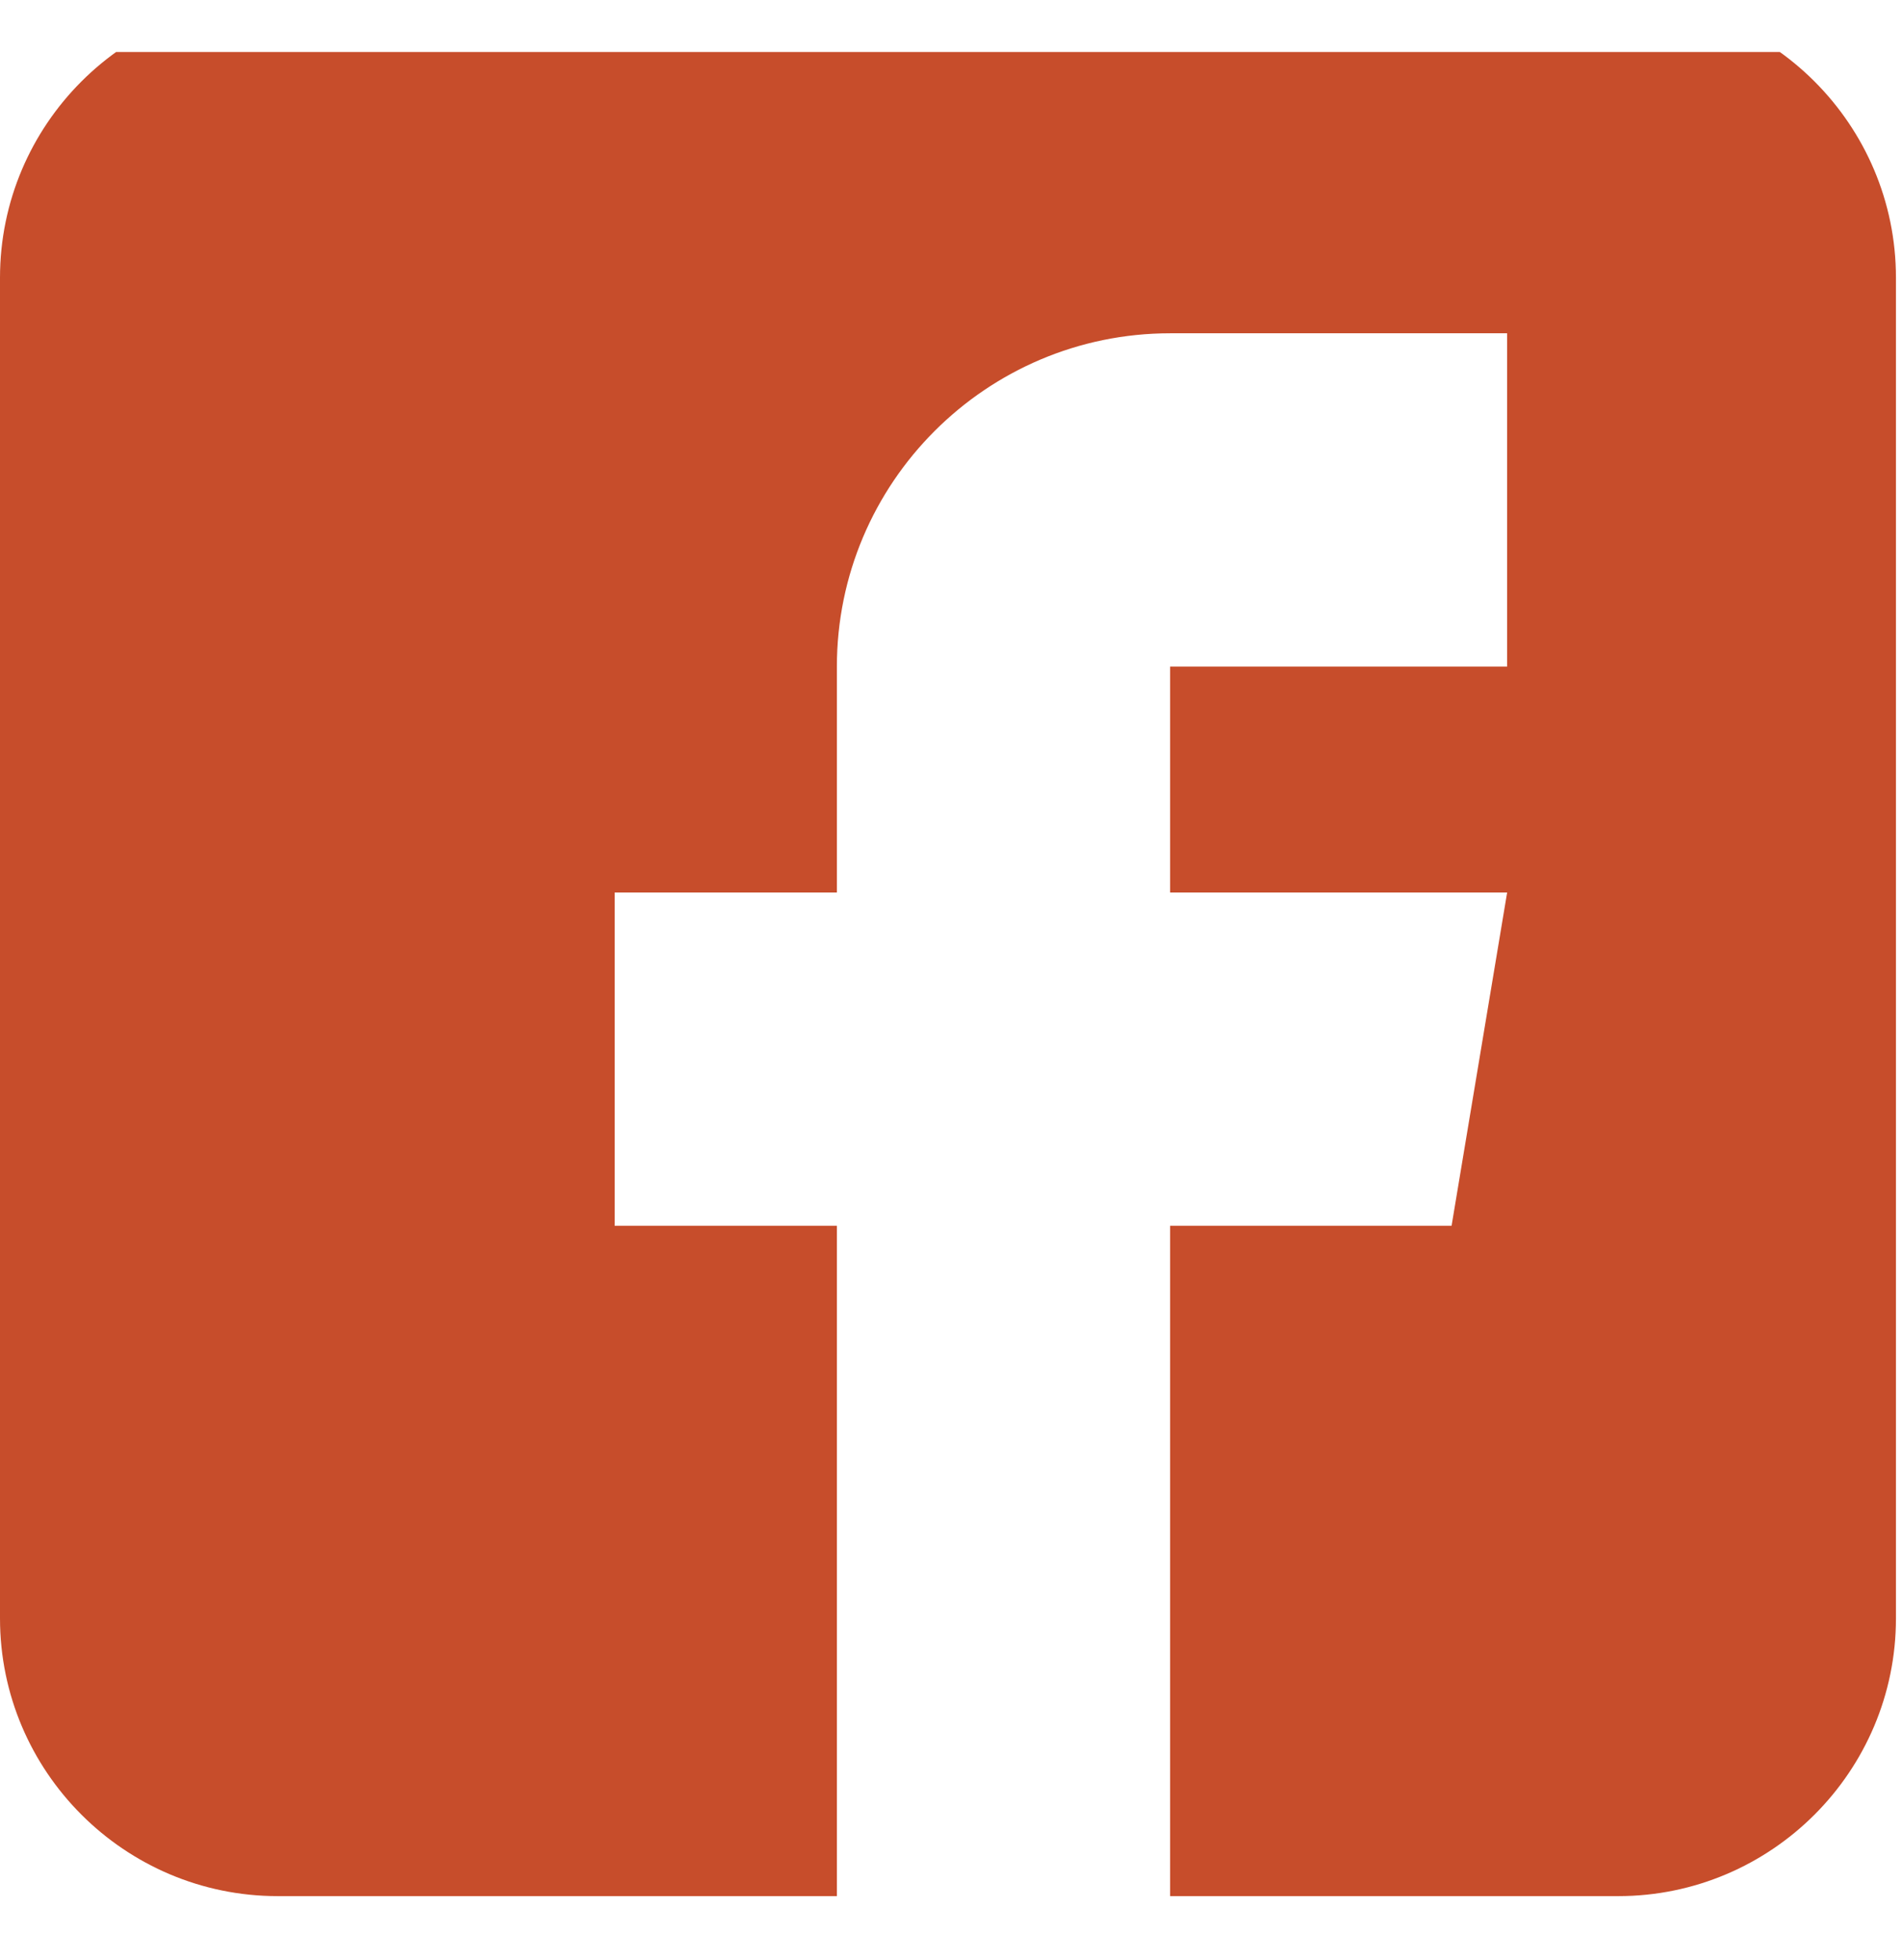 <svg width="33" height="34" viewBox="0 0 33 34" fill="none" xmlns="http://www.w3.org/2000/svg">
<g clip-path="url(#clip0_945_3969)">
<path d="M28.076 0H4.819C2.162 0 0 2.162 0 4.819V28.076C0 30.733 2.162 32.895 4.819 32.895H14.52V21.266H10.665V15.484H14.52V11.565C14.52 8.376 17.114 5.782 20.302 5.782H26.149V11.565H20.302V15.484H26.149L25.185 21.266H20.302V32.895H28.076C30.733 32.895 32.895 30.733 32.895 28.076V4.819C32.895 2.162 30.733 0 28.076 0Z" fill="#C74D2B"/>
</g>
<defs>
<clipPath id="clip0_945_3969">
<rect width="32.895" height="32.852" fill="white" transform="translate(0 0.902)"/>
</clipPath>
</defs>
</svg>
